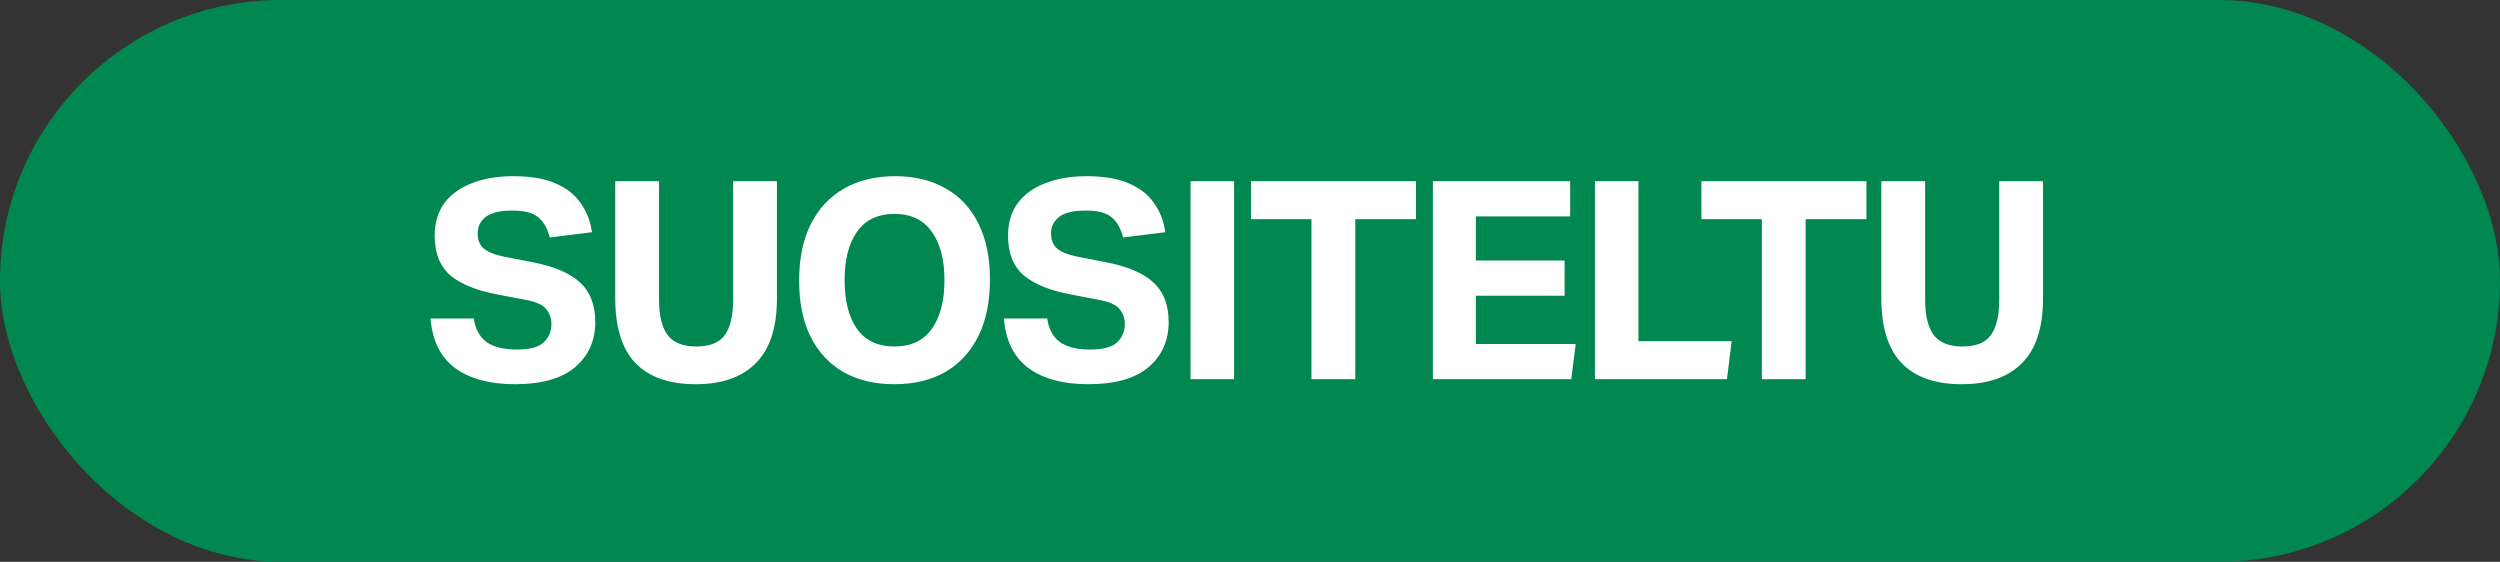 <svg width="89" height="20" viewBox="0 0 89 20" fill="none" xmlns="http://www.w3.org/2000/svg">
<rect x="0" y="0" width="89" height="20" fill="#333333" stroke="none"/>
<rect width="89" height="20" rx="10" fill="#008850"/>
<path d="M19.631 11.535C19.631 11.324 19.565 11.143 19.434 10.992C19.308 10.841 19.052 10.732 18.663 10.666L17.735 10.488C16.985 10.35 16.419 10.123 16.037 9.807C15.662 9.484 15.474 9.014 15.474 8.395C15.474 7.934 15.589 7.546 15.82 7.23C16.056 6.914 16.386 6.677 16.807 6.519C17.228 6.354 17.719 6.272 18.278 6.272C18.89 6.272 19.391 6.358 19.779 6.529C20.174 6.7 20.474 6.937 20.678 7.24C20.888 7.536 21.02 7.878 21.073 8.267L19.572 8.454C19.486 8.125 19.348 7.885 19.157 7.733C18.973 7.575 18.67 7.496 18.249 7.496C17.801 7.496 17.482 7.572 17.291 7.724C17.1 7.875 17.005 8.069 17.005 8.306C17.005 8.543 17.077 8.724 17.222 8.849C17.366 8.974 17.62 9.073 17.982 9.145L18.95 9.333C19.733 9.484 20.302 9.728 20.658 10.064C21.013 10.393 21.191 10.86 21.191 11.466C21.191 12.131 20.951 12.667 20.47 13.075C19.99 13.477 19.279 13.678 18.337 13.678C17.436 13.678 16.725 13.487 16.205 13.105C15.685 12.723 15.392 12.134 15.326 11.338H16.866C16.925 11.719 17.077 11.999 17.32 12.177C17.571 12.355 17.933 12.444 18.407 12.444C18.861 12.444 19.177 12.358 19.355 12.187C19.539 12.016 19.631 11.798 19.631 11.535ZM21.902 10.607V6.45H23.462V10.676C23.462 11.236 23.564 11.653 23.768 11.93C23.979 12.2 24.318 12.335 24.786 12.335C25.266 12.335 25.605 12.2 25.803 11.93C26 11.653 26.099 11.236 26.099 10.676V6.45H27.659V10.627C27.659 11.66 27.409 12.427 26.909 12.927C26.415 13.428 25.701 13.678 24.766 13.678C23.831 13.678 23.12 13.431 22.633 12.937C22.146 12.437 21.902 11.66 21.902 10.607ZM28.449 9.995C28.449 9.205 28.587 8.533 28.863 7.98C29.147 7.421 29.545 6.996 30.058 6.706C30.572 6.417 31.174 6.272 31.865 6.272C32.556 6.272 33.156 6.417 33.662 6.706C34.169 6.99 34.558 7.404 34.828 7.951C35.104 8.497 35.242 9.162 35.242 9.945C35.242 10.735 35.104 11.41 34.828 11.97C34.551 12.522 34.159 12.947 33.653 13.243C33.146 13.533 32.54 13.678 31.836 13.678C31.145 13.678 30.545 13.536 30.038 13.253C29.532 12.963 29.14 12.546 28.863 11.999C28.587 11.453 28.449 10.785 28.449 9.995ZM30.068 9.975C30.068 10.712 30.216 11.291 30.512 11.713C30.809 12.127 31.253 12.335 31.846 12.335C32.431 12.335 32.873 12.127 33.169 11.713C33.471 11.291 33.623 10.712 33.623 9.975C33.623 9.238 33.471 8.662 33.169 8.247C32.873 7.826 32.431 7.615 31.846 7.615C31.253 7.615 30.809 7.826 30.512 8.247C30.216 8.662 30.068 9.238 30.068 9.975ZM40.043 11.535C40.043 11.324 39.978 11.143 39.846 10.992C39.721 10.841 39.464 10.732 39.076 10.666L38.148 10.488C37.397 10.35 36.831 10.123 36.449 9.807C36.074 9.484 35.886 9.014 35.886 8.395C35.886 7.934 36.002 7.546 36.232 7.23C36.469 6.914 36.798 6.677 37.219 6.519C37.641 6.354 38.131 6.272 38.691 6.272C39.303 6.272 39.803 6.358 40.191 6.529C40.587 6.7 40.886 6.937 41.09 7.24C41.301 7.536 41.432 7.878 41.485 8.267L39.984 8.454C39.899 8.125 39.76 7.885 39.569 7.733C39.385 7.575 39.082 7.496 38.661 7.496C38.213 7.496 37.894 7.572 37.703 7.724C37.512 7.875 37.417 8.069 37.417 8.306C37.417 8.543 37.489 8.724 37.634 8.849C37.779 8.974 38.032 9.073 38.394 9.145L39.362 9.333C40.145 9.484 40.715 9.728 41.07 10.064C41.426 10.393 41.604 10.86 41.604 11.466C41.604 12.131 41.363 12.667 40.883 13.075C40.402 13.477 39.691 13.678 38.75 13.678C37.848 13.678 37.137 13.487 36.617 13.105C36.097 12.723 35.804 12.134 35.738 11.338H37.279C37.338 11.719 37.489 11.999 37.733 12.177C37.983 12.355 38.345 12.444 38.819 12.444C39.273 12.444 39.589 12.358 39.767 12.187C39.951 12.016 40.043 11.798 40.043 11.535ZM42.384 6.45H43.934V13.5H42.384V6.45ZM46.688 7.803H44.535V6.45H50.41V7.803H48.248V13.5H46.688V7.803ZM51.01 6.45H55.898V7.704H52.54V9.274H55.7V10.528H52.54V12.246H56.095L55.937 13.5H51.01V6.45ZM56.779 6.45H58.329V12.147H61.647L61.479 13.5H56.779V6.45ZM62.722 7.803H60.57V6.45H66.445V7.803H64.282V13.5H62.722V7.803ZM66.975 10.607V6.45H68.535V10.676C68.535 11.236 68.638 11.653 68.841 11.93C69.052 12.2 69.391 12.335 69.859 12.335C70.339 12.335 70.678 12.2 70.876 11.93C71.073 11.653 71.172 11.236 71.172 10.676V6.45H72.732V10.627C72.732 11.66 72.482 12.427 71.982 12.927C71.488 13.428 70.774 13.678 69.839 13.678C68.904 13.678 68.193 13.431 67.706 12.937C67.219 12.437 66.975 11.66 66.975 10.607Z" fill="white"/>
</svg>

